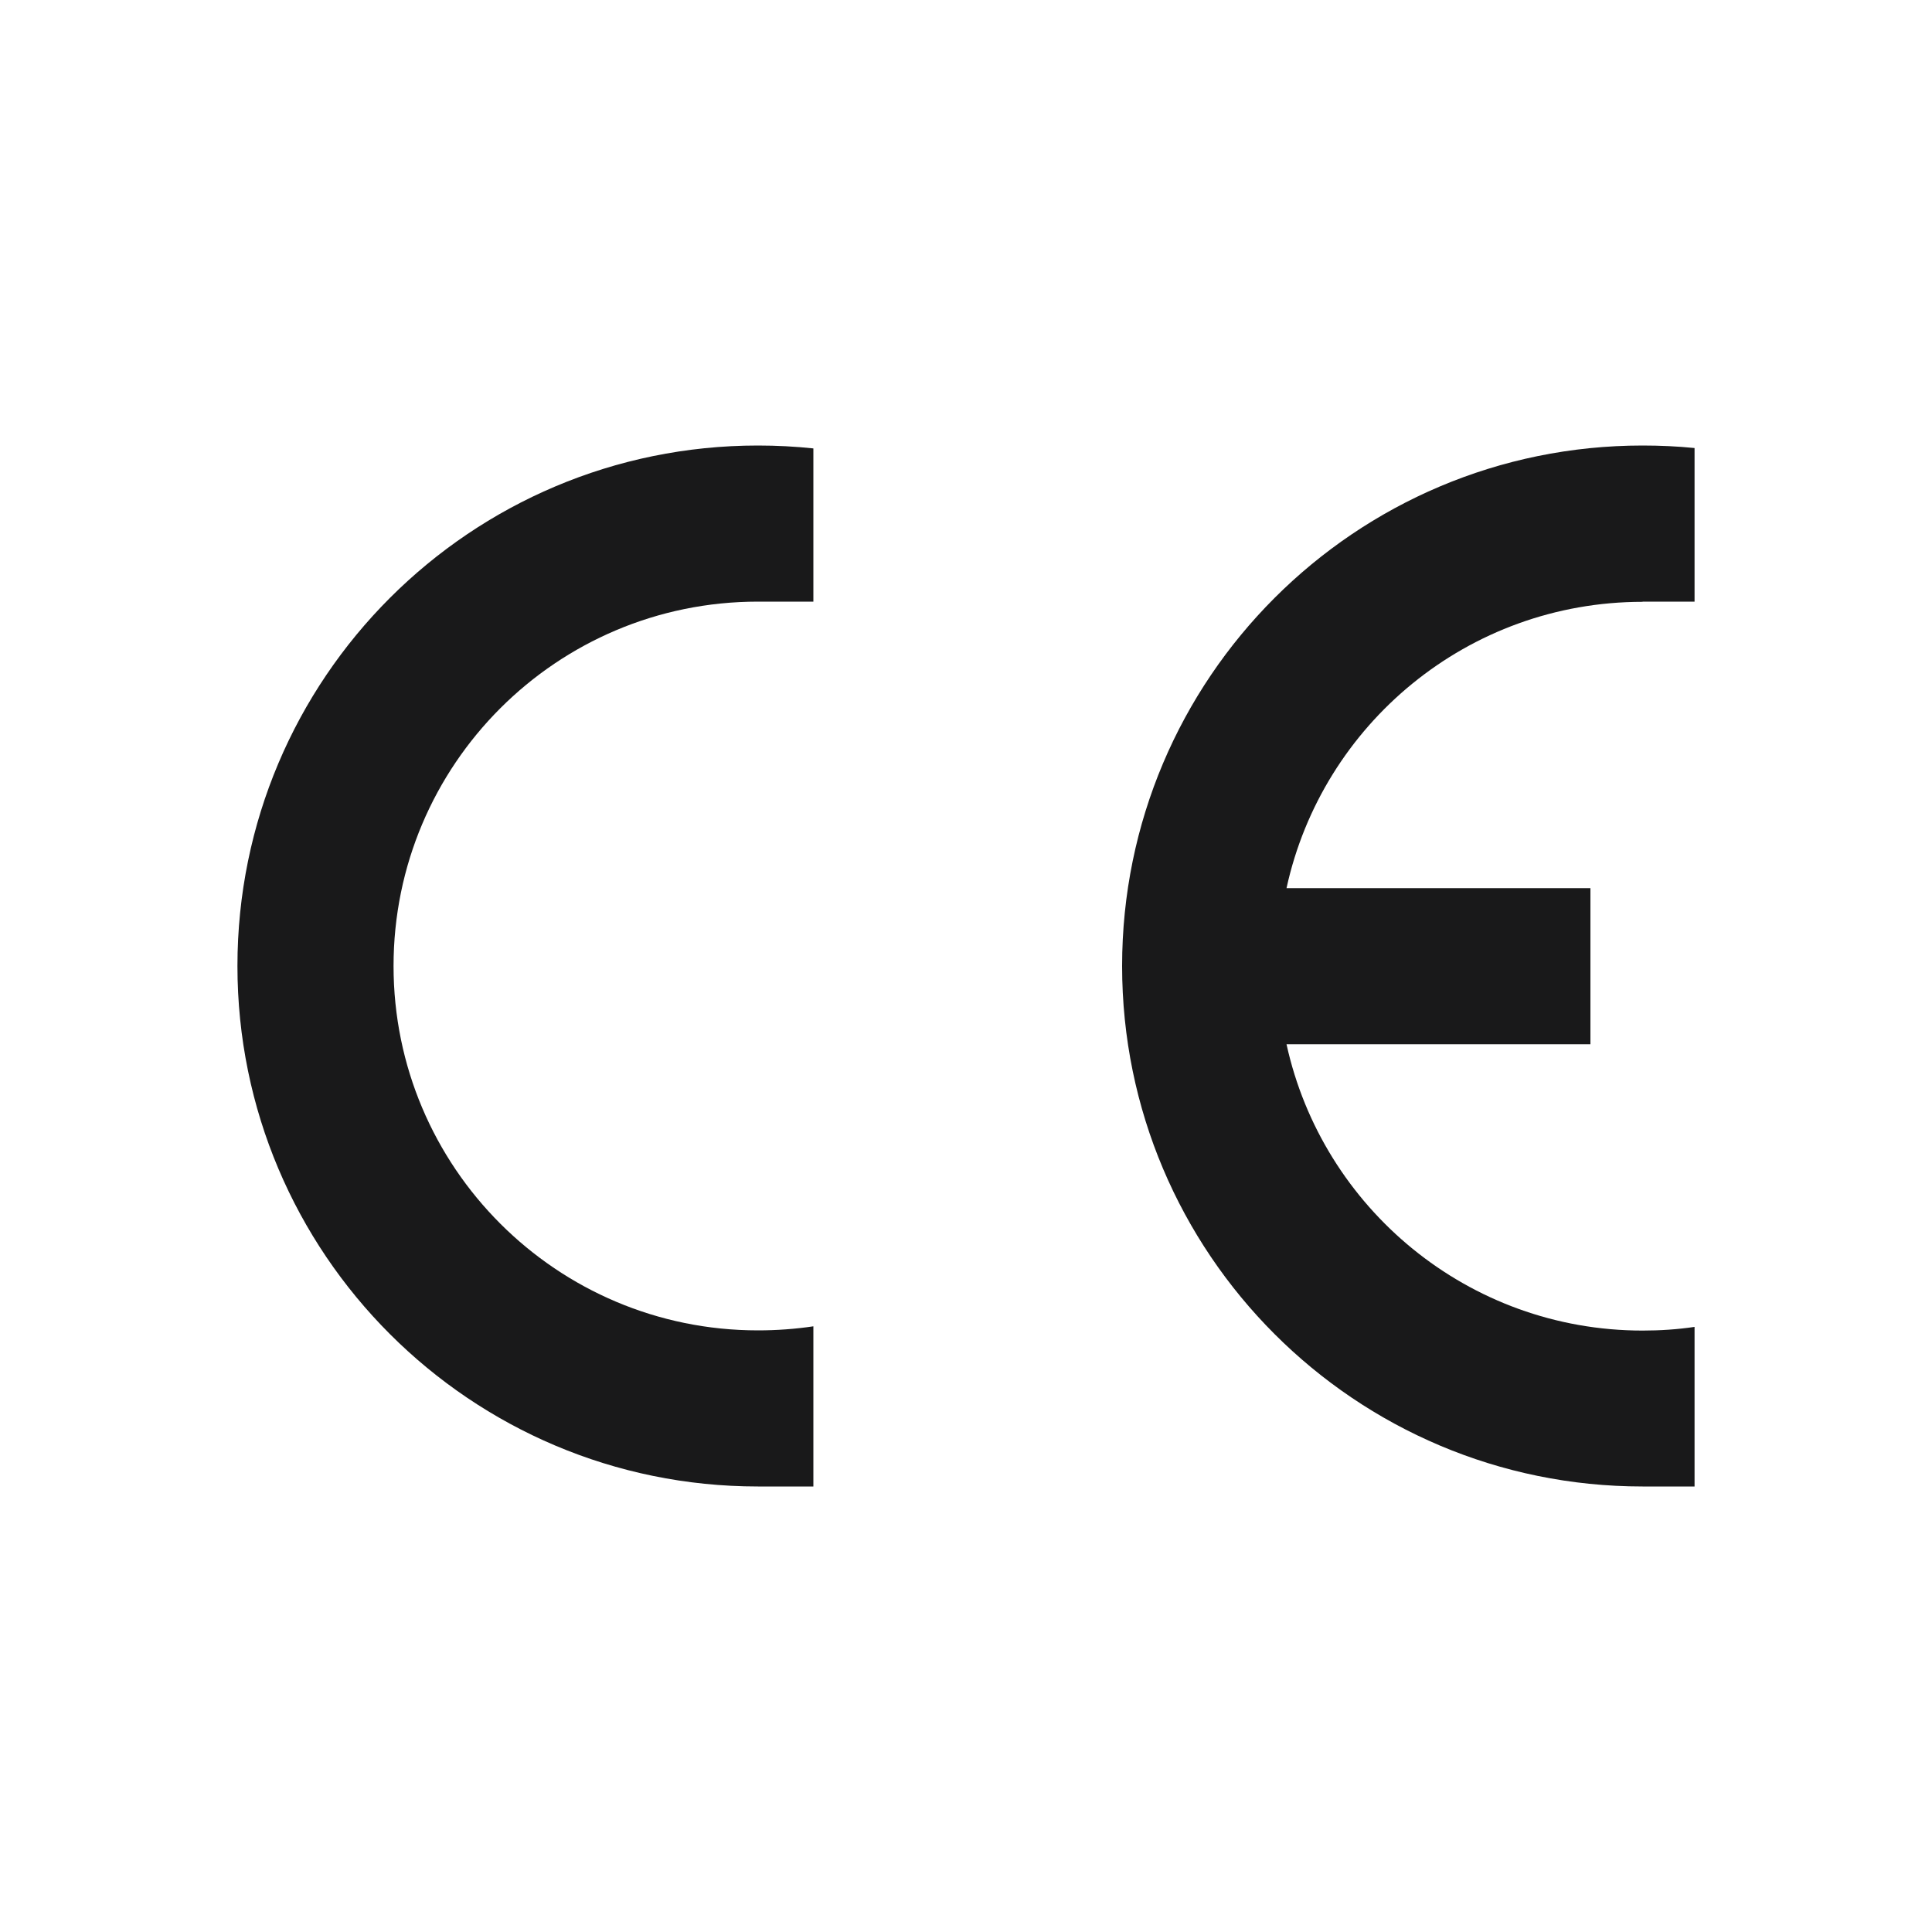 <svg viewBox="0 0 100 100" xmlns="http://www.w3.org/2000/svg" data-name="Layer 1" id="Layer_1">
  <defs>
    <style>
      .cls-1 {
        fill: #19191a;
      }
    </style>
  </defs>
  <path d="M85.02,31.14c1.14,0,2.02,0,2.69,0v-7.95c-.89-.09-1.79-.13-2.69-.13-14.88,0-26.94,12.06-26.94,26.94s12.06,26.94,26.94,26.94c1.02,0,1.92,0,2.69,0v-.13h0v-8.13c-.88.13-1.78.19-2.69.19-9.02,0-16.57-6.34-18.43-14.82h15.73v-8.08h-15.73c1.85-8.48,9.39-14.82,18.43-14.82Z" class="cls-1"></path>
  <path d="M12.29,50c0,14.88,12.06,26.94,26.94,26.94,1.11,0,2.06,0,2.87,0v-.15h0v-8.14c-.94.14-1.9.21-2.87.21-10.41,0-18.86-8.44-18.86-18.86s8.44-18.86,18.86-18.86c1.19,0,2.13,0,2.87,0v-7.93c-.94-.1-1.9-.15-2.87-.15-14.88,0-26.94,12.06-26.94,26.94Z" class="cls-1"></path>
</svg>